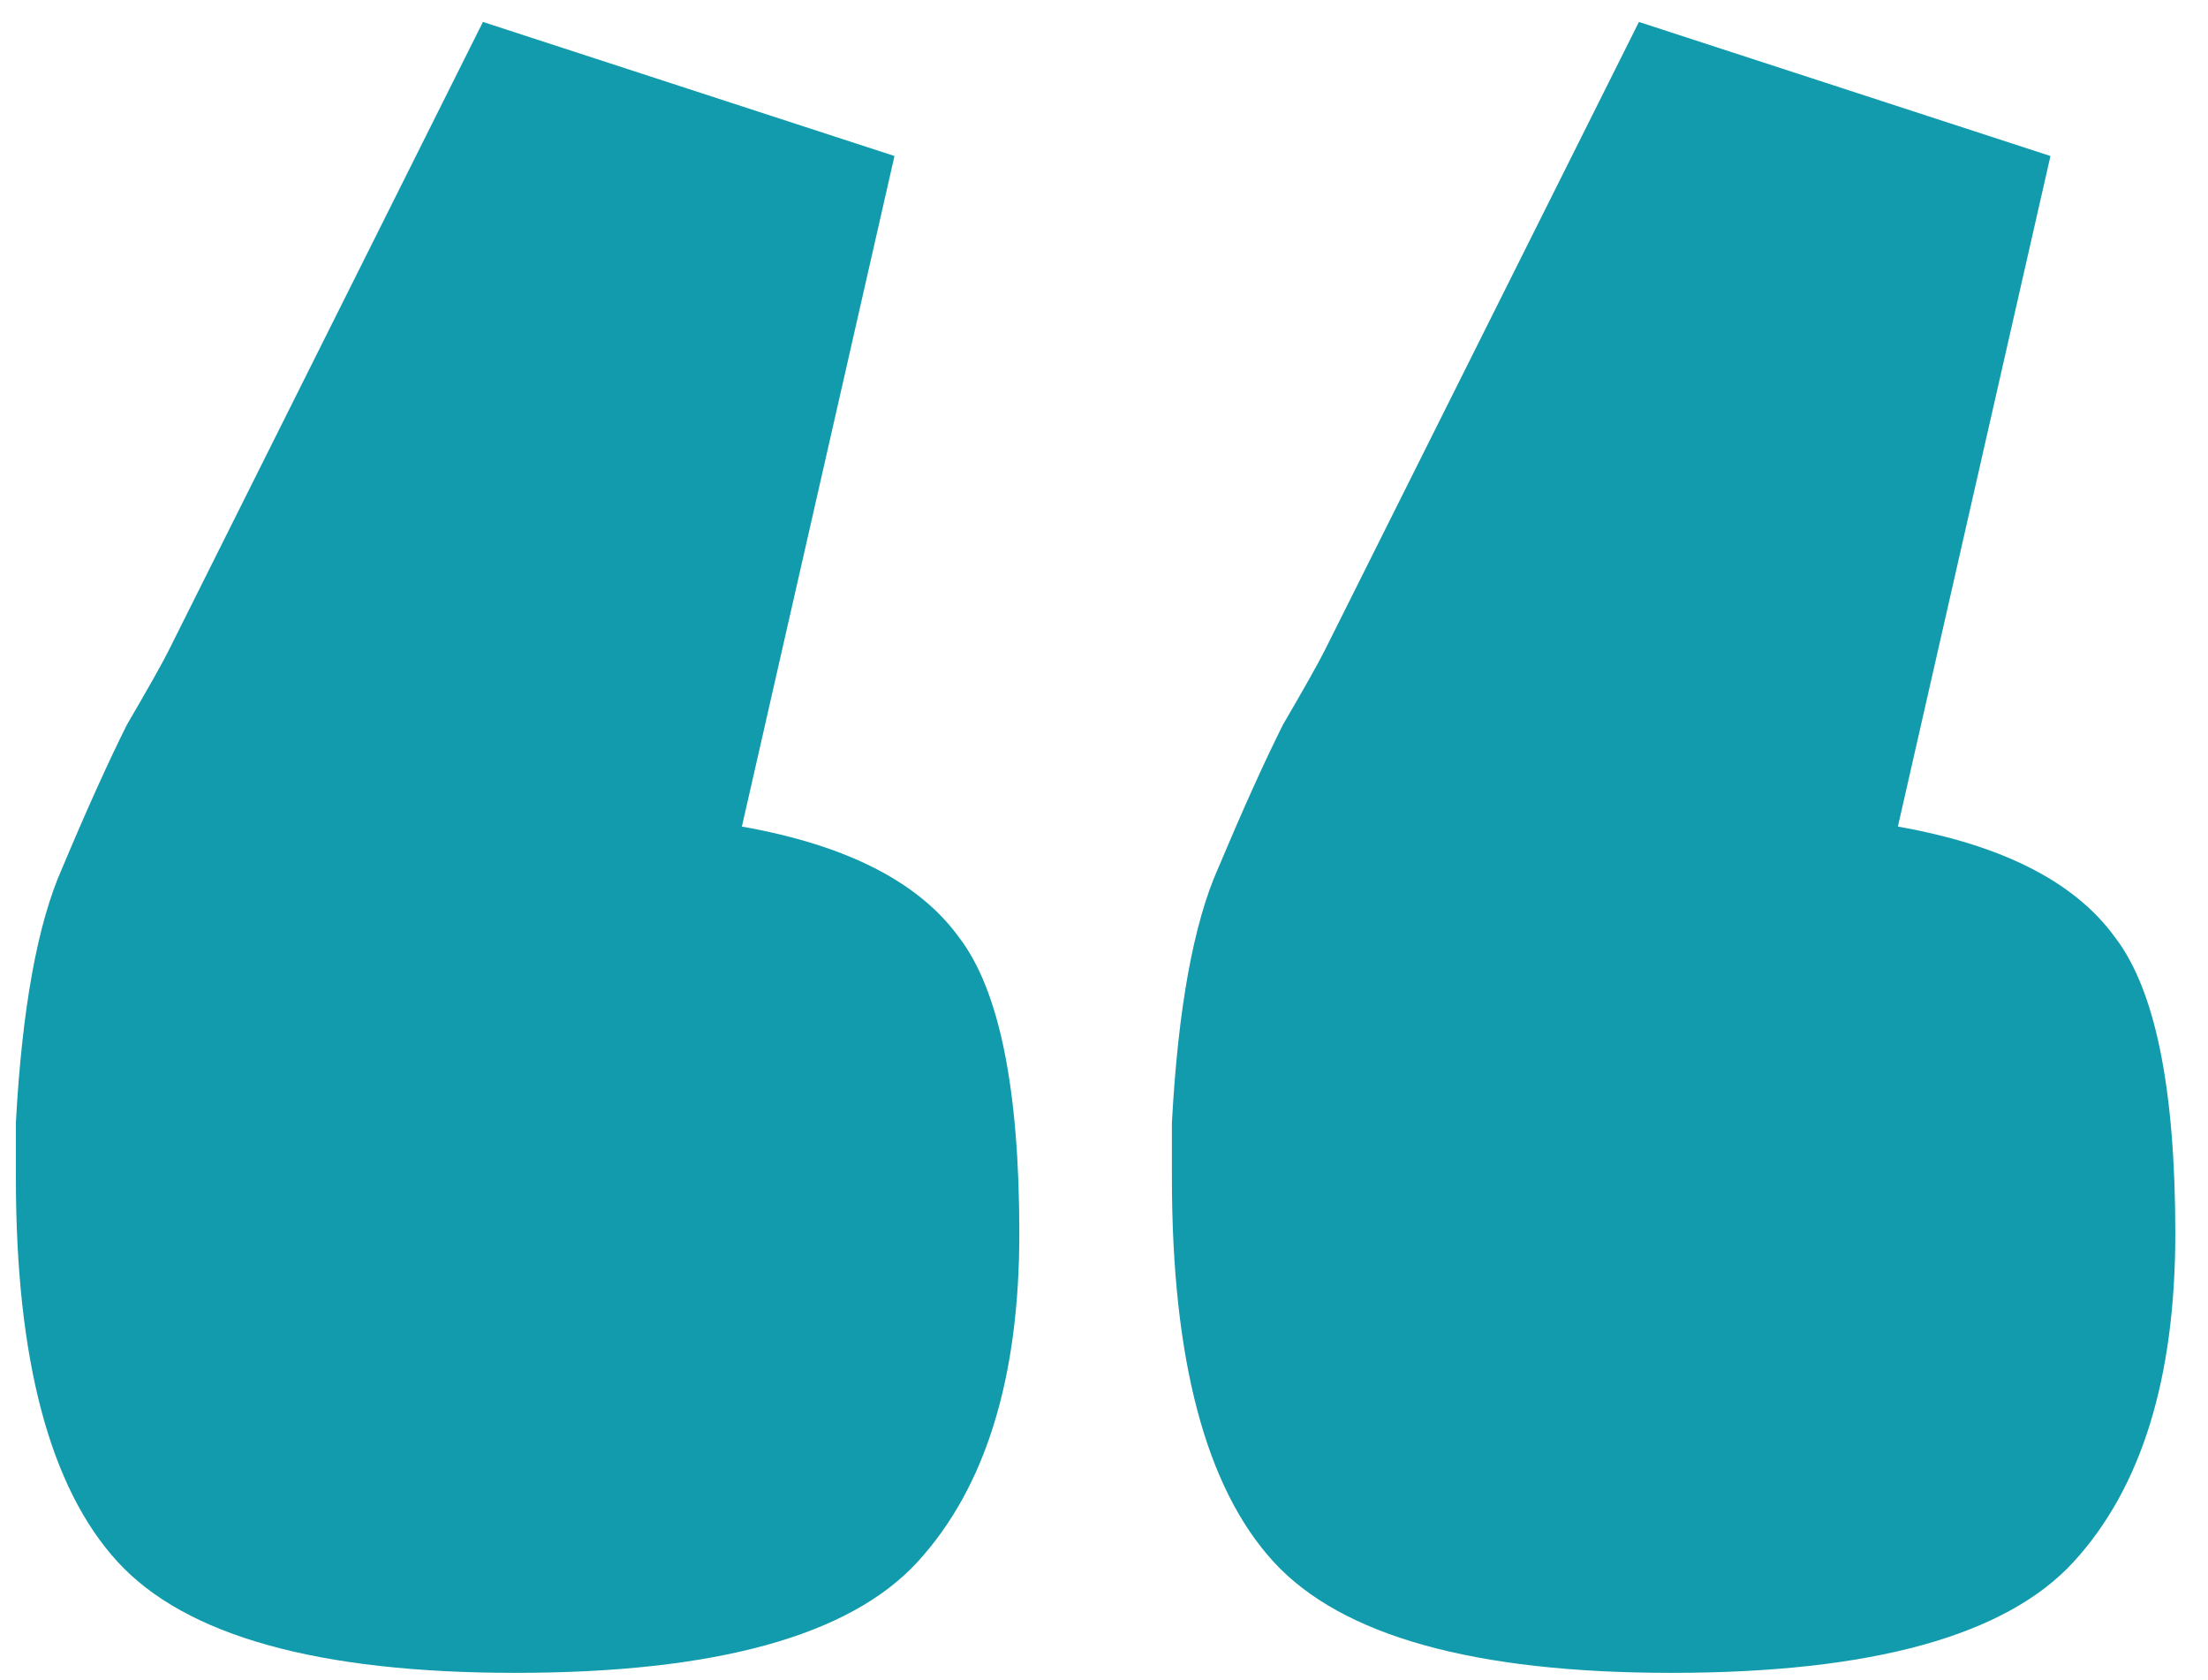<svg xmlns="http://www.w3.org/2000/svg" width="46" height="35" viewBox="0 0 46 35" fill="none"><path d="M24.415 24.54V23.384C24.543 21.008 24.864 19.242 25.378 18.086C25.892 16.865 26.341 15.87 26.727 15.099C27.176 14.329 27.465 13.815 27.594 13.558L34.144 0.457L42.718 3.25L39.539 17.219C41.723 17.604 43.232 18.375 44.067 19.531C44.902 20.622 45.319 22.678 45.319 25.696C45.319 28.714 44.613 30.994 43.2 32.536C41.787 34.077 38.993 34.848 34.819 34.848C30.709 34.848 27.947 34.077 26.534 32.536C25.121 30.994 24.415 28.329 24.415 24.54ZM15.456 17.219C17.639 17.604 19.148 18.375 19.983 19.531C20.818 20.622 21.236 22.678 21.236 25.696C21.236 28.714 20.529 30.994 19.116 32.536C17.703 34.077 14.91 34.848 10.735 34.848C6.625 34.848 3.864 34.077 2.451 32.536C1.038 30.994 0.331 28.329 0.331 24.54V23.384C0.46 21.008 0.781 19.242 1.295 18.086C1.808 16.865 2.258 15.87 2.643 15.099C3.093 14.329 3.382 13.815 3.51 13.558L10.061 0.457L18.635 3.25L15.456 17.219Z" fill="#129BAC"></path></svg>